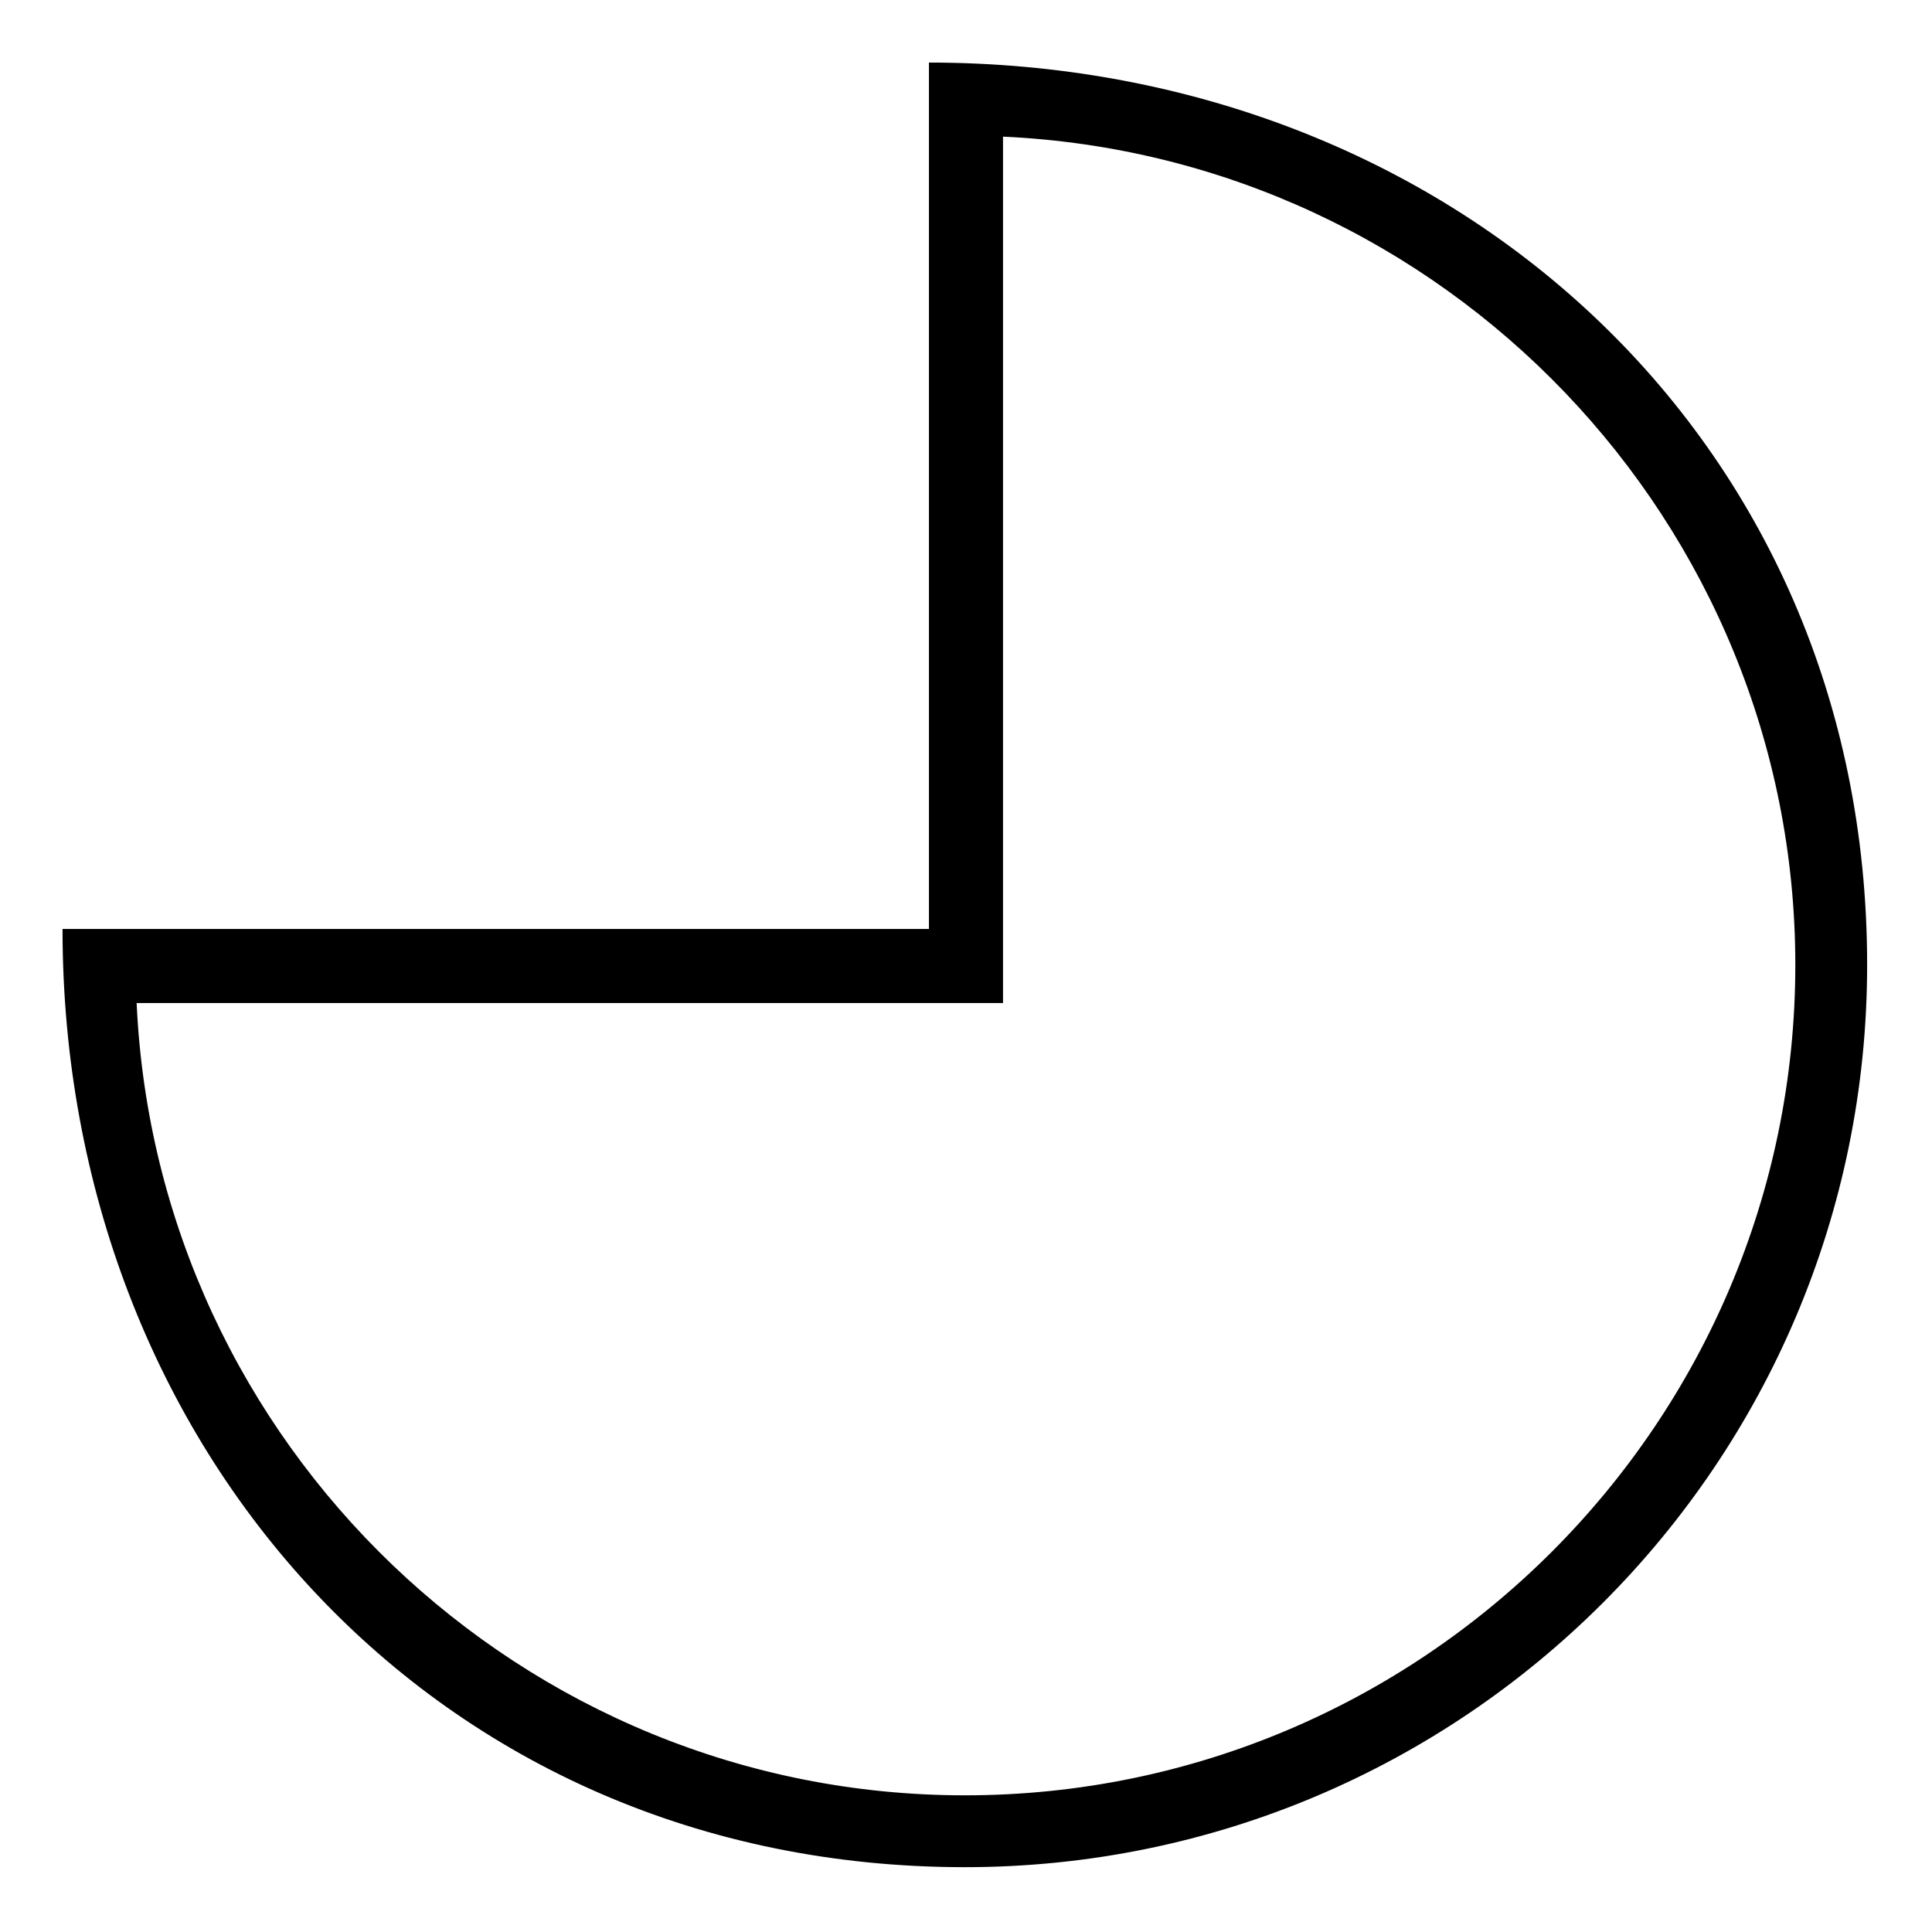 <?xml version="1.0" encoding="UTF-8"?>
<!-- Uploaded to: ICON Repo, www.svgrepo.com, Generator: ICON Repo Mixer Tools -->
<svg fill="#000000" width="800px" height="800px" version="1.1" viewBox="144 144 512 512" xmlns="http://www.w3.org/2000/svg">
 <path d="m390.18 390.18v-229.6c137.4 0 248.63 98.738 248.63 239.12 0 132.05-107.07 239.12-239.12 239.12-140.38 0-239.12-111.23-239.12-248.63h229.6zm19.629-209.97v229.6h-229.6c5.352 117.18 102.31 209.97 219.49 209.97 121.34 0 220.08-98.738 220.08-220.08 0-117.18-92.793-214.13-209.97-219.49z"/>
</svg>